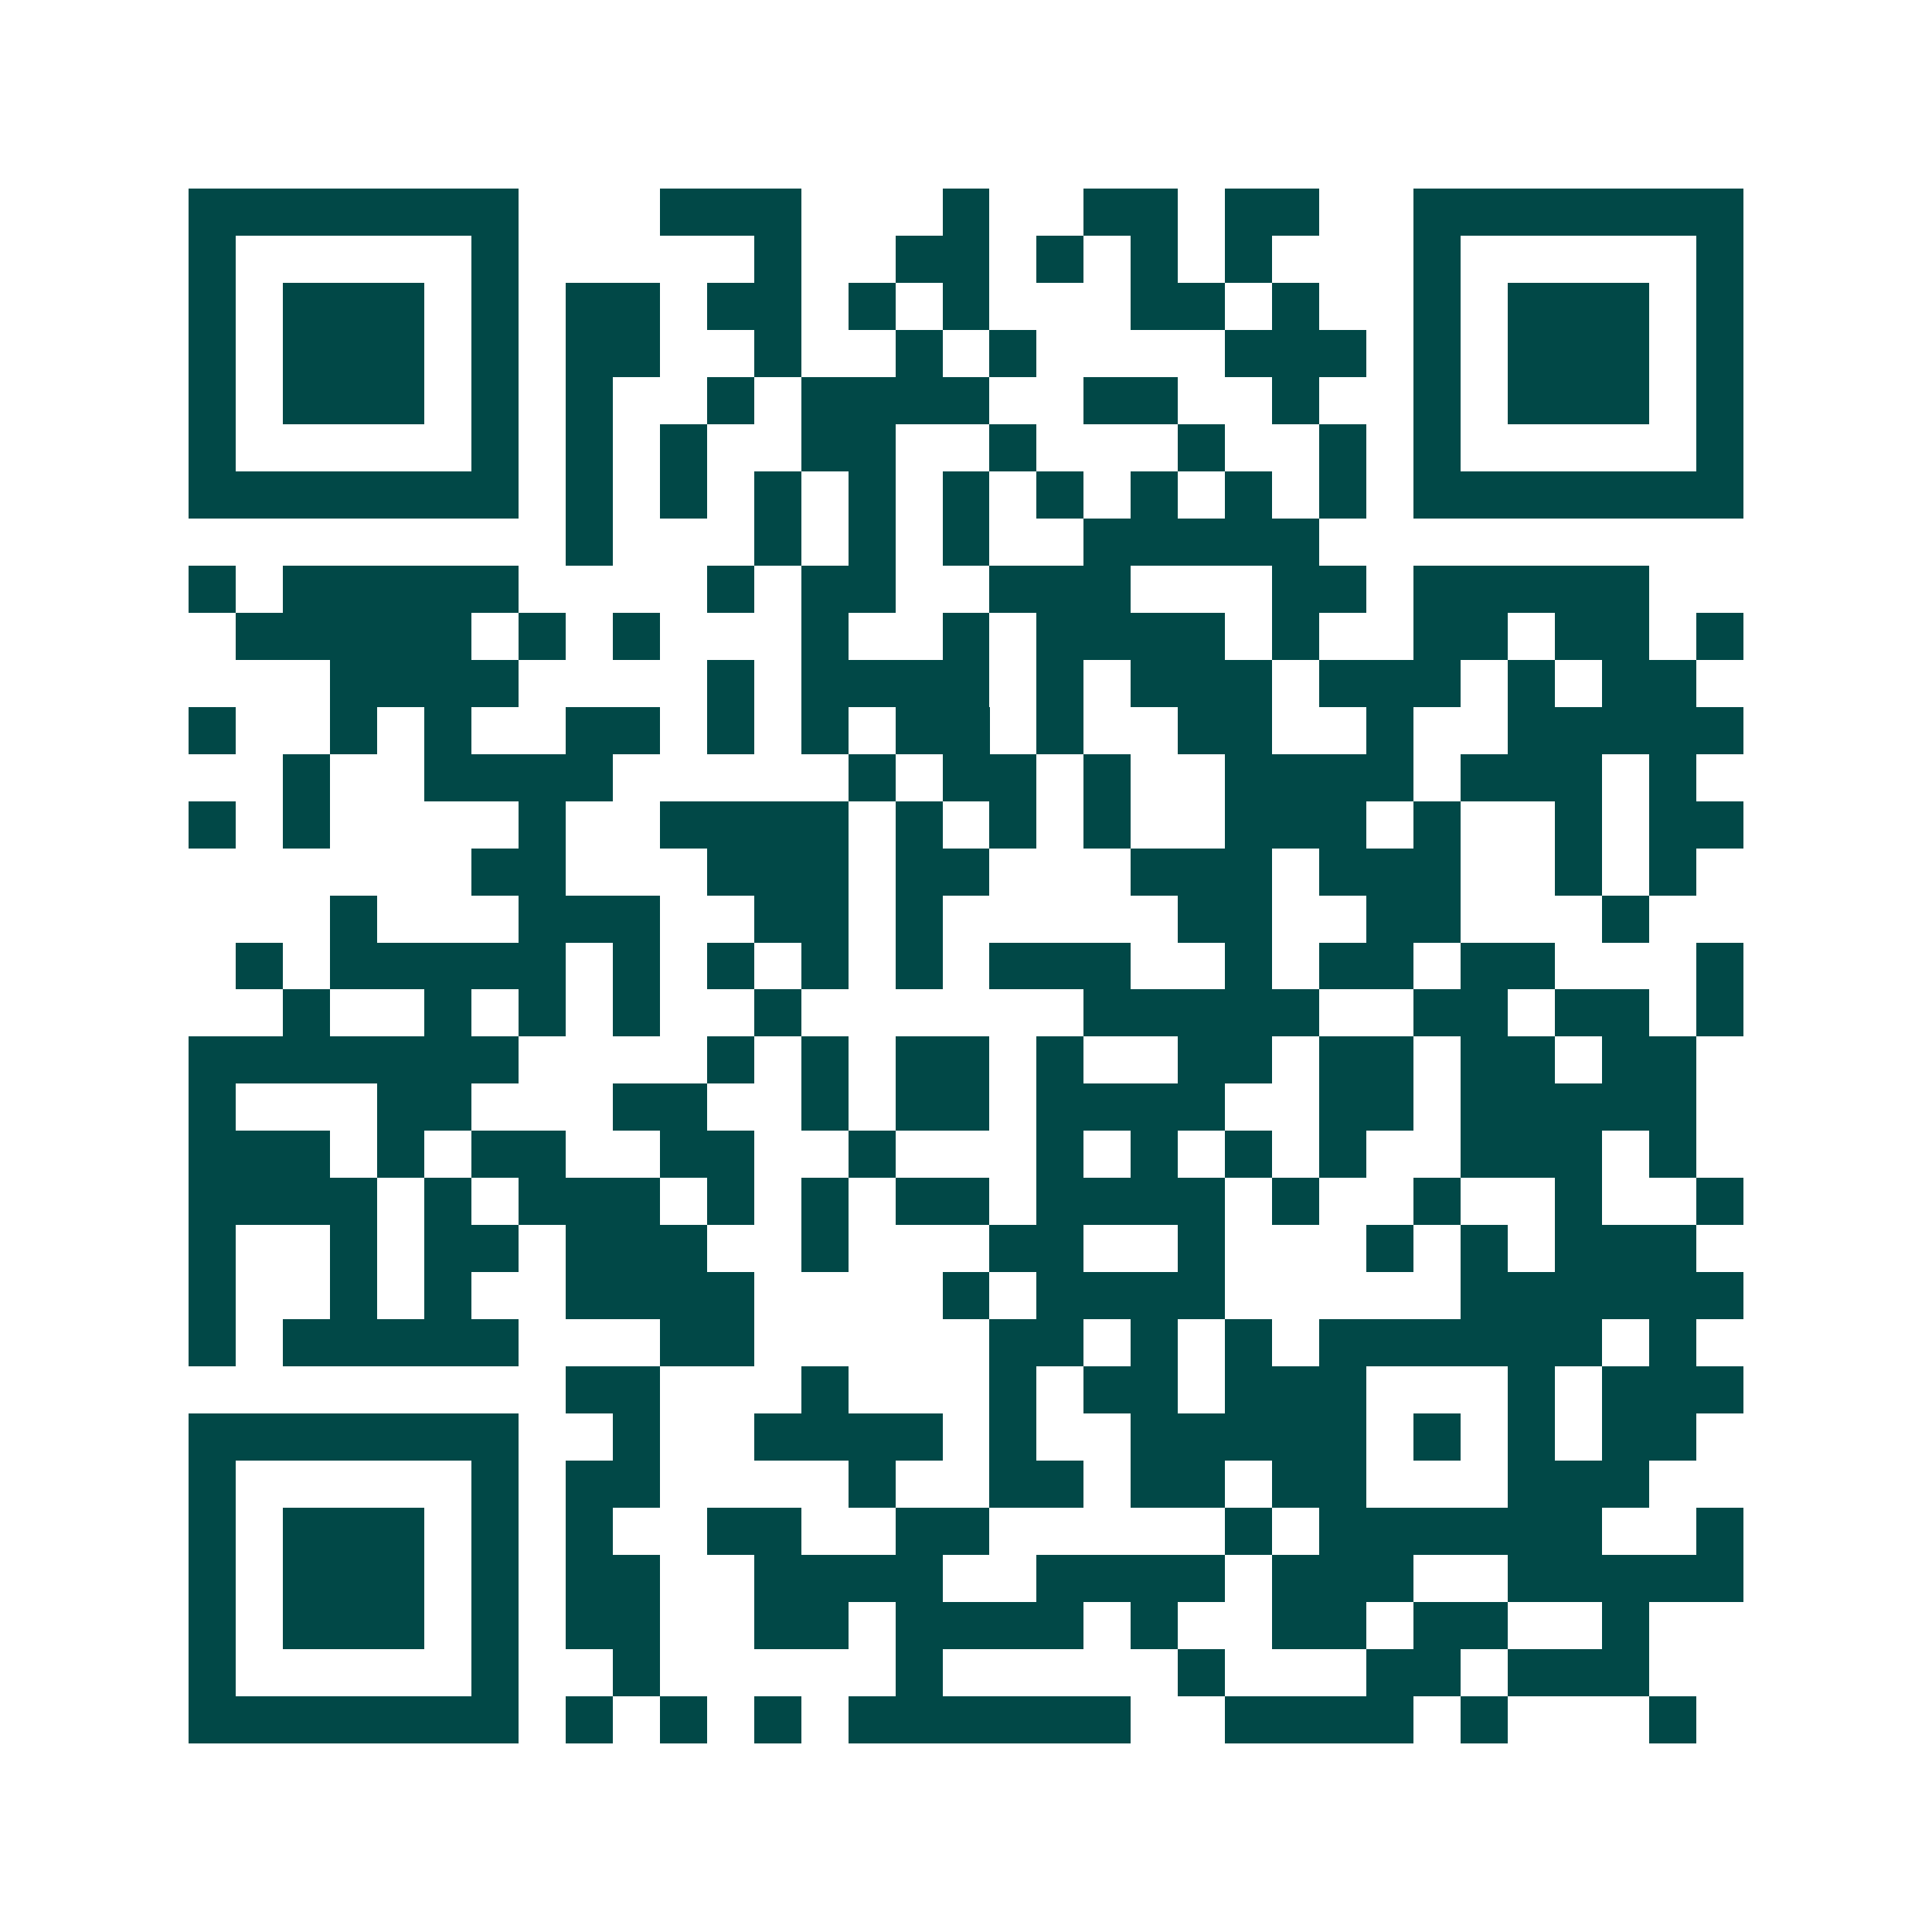 <svg xmlns="http://www.w3.org/2000/svg" width="200" height="200" viewBox="0 0 41 41" shape-rendering="crispEdges"><path fill="#ffffff" d="M0 0h41v41H0z"/><path stroke="#014847" d="M4 4.5h7m3 0h3m3 0h1m2 0h2m1 0h2m2 0h7M4 5.5h1m5 0h1m5 0h1m2 0h2m1 0h1m1 0h1m1 0h1m3 0h1m5 0h1M4 6.5h1m1 0h3m1 0h1m1 0h2m1 0h2m1 0h1m1 0h1m3 0h2m1 0h1m2 0h1m1 0h3m1 0h1M4 7.5h1m1 0h3m1 0h1m1 0h2m2 0h1m2 0h1m1 0h1m4 0h3m1 0h1m1 0h3m1 0h1M4 8.5h1m1 0h3m1 0h1m1 0h1m2 0h1m1 0h4m2 0h2m2 0h1m2 0h1m1 0h3m1 0h1M4 9.5h1m5 0h1m1 0h1m1 0h1m2 0h2m2 0h1m3 0h1m2 0h1m1 0h1m5 0h1M4 10.5h7m1 0h1m1 0h1m1 0h1m1 0h1m1 0h1m1 0h1m1 0h1m1 0h1m1 0h1m1 0h7M12 11.5h1m3 0h1m1 0h1m1 0h1m2 0h5M4 12.5h1m1 0h5m4 0h1m1 0h2m2 0h3m3 0h2m1 0h5M5 13.5h5m1 0h1m1 0h1m3 0h1m2 0h1m1 0h4m1 0h1m2 0h2m1 0h2m1 0h1M7 14.5h4m4 0h1m1 0h4m1 0h1m1 0h3m1 0h3m1 0h1m1 0h2M4 15.5h1m2 0h1m1 0h1m2 0h2m1 0h1m1 0h1m1 0h2m1 0h1m2 0h2m2 0h1m2 0h5M6 16.5h1m2 0h4m5 0h1m1 0h2m1 0h1m2 0h4m1 0h3m1 0h1M4 17.5h1m1 0h1m4 0h1m2 0h4m1 0h1m1 0h1m1 0h1m2 0h3m1 0h1m2 0h1m1 0h2M10 18.5h2m3 0h3m1 0h2m3 0h3m1 0h3m2 0h1m1 0h1M7 19.5h1m3 0h3m2 0h2m1 0h1m5 0h2m2 0h2m3 0h1M5 20.5h1m1 0h5m1 0h1m1 0h1m1 0h1m1 0h1m1 0h3m2 0h1m1 0h2m1 0h2m3 0h1M6 21.5h1m2 0h1m1 0h1m1 0h1m2 0h1m6 0h5m2 0h2m1 0h2m1 0h1M4 22.5h7m4 0h1m1 0h1m1 0h2m1 0h1m2 0h2m1 0h2m1 0h2m1 0h2M4 23.5h1m3 0h2m3 0h2m2 0h1m1 0h2m1 0h4m2 0h2m1 0h5M4 24.5h3m1 0h1m1 0h2m2 0h2m2 0h1m3 0h1m1 0h1m1 0h1m1 0h1m2 0h3m1 0h1M4 25.5h4m1 0h1m1 0h3m1 0h1m1 0h1m1 0h2m1 0h4m1 0h1m2 0h1m2 0h1m2 0h1M4 26.5h1m2 0h1m1 0h2m1 0h3m2 0h1m3 0h2m2 0h1m3 0h1m1 0h1m1 0h3M4 27.5h1m2 0h1m1 0h1m2 0h4m4 0h1m1 0h4m5 0h6M4 28.5h1m1 0h5m3 0h2m5 0h2m1 0h1m1 0h1m1 0h6m1 0h1M12 29.5h2m3 0h1m3 0h1m1 0h2m1 0h3m3 0h1m1 0h3M4 30.5h7m2 0h1m2 0h4m1 0h1m2 0h5m1 0h1m1 0h1m1 0h2M4 31.5h1m5 0h1m1 0h2m4 0h1m2 0h2m1 0h2m1 0h2m3 0h3M4 32.5h1m1 0h3m1 0h1m1 0h1m2 0h2m2 0h2m5 0h1m1 0h6m2 0h1M4 33.5h1m1 0h3m1 0h1m1 0h2m2 0h4m2 0h4m1 0h3m2 0h5M4 34.5h1m1 0h3m1 0h1m1 0h2m2 0h2m1 0h4m1 0h1m2 0h2m1 0h2m2 0h1M4 35.5h1m5 0h1m2 0h1m5 0h1m5 0h1m3 0h2m1 0h3M4 36.5h7m1 0h1m1 0h1m1 0h1m1 0h6m2 0h4m1 0h1m3 0h1"/></svg>

